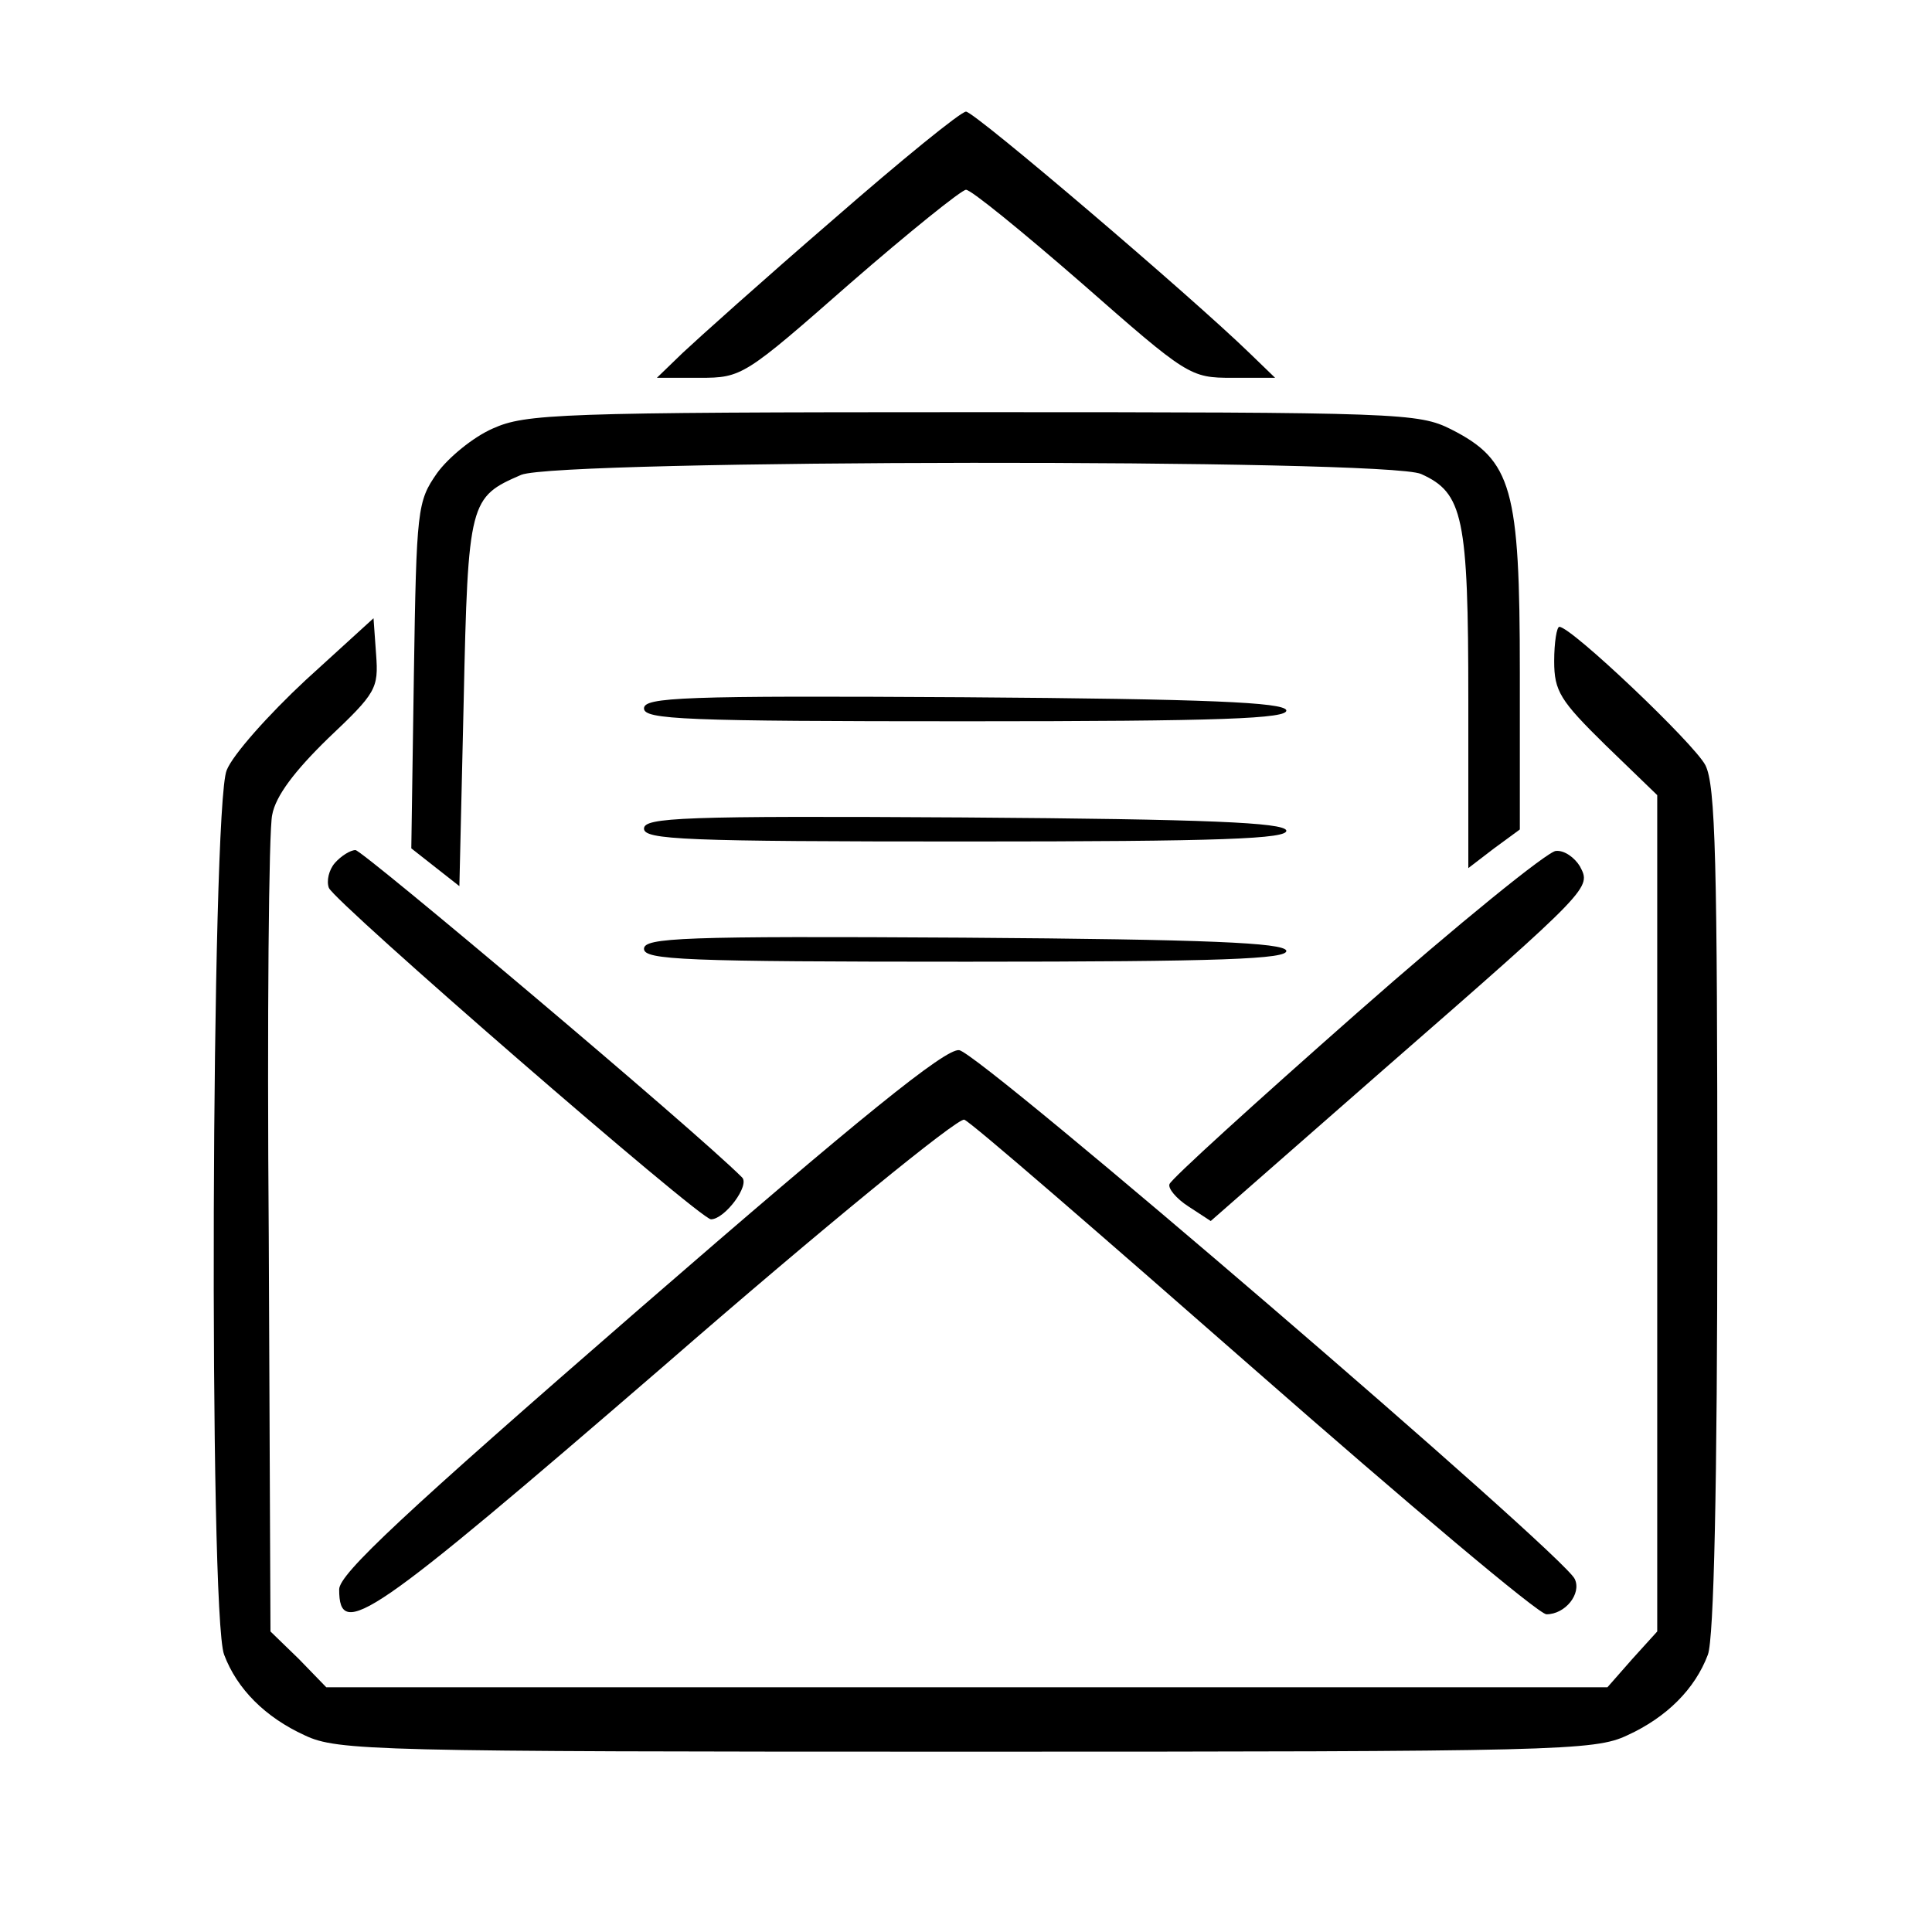 <?xml version="1.0" standalone="no"?>
<!DOCTYPE svg PUBLIC "-//W3C//DTD SVG 20010904//EN"
 "http://www.w3.org/TR/2001/REC-SVG-20010904/DTD/svg10.dtd">
<svg version="1.0" xmlns="http://www.w3.org/2000/svg"
 width="225pt" height="225pt" viewBox="0 0 225 225"
 preserveAspectRatio="xMidYMid meet">
<g transform="translate(0,225) scale(0.1,-0.1)"
fill="#000000" stroke="none">
<path d="M970 1994 c-80 -69 -158 -139 -175 -155 l-30 -29 50 0 c49 0 52 2
175 110 69 60 130 109 135 109 6 0 66 -49 135 -109 123 -108 126 -110 175
-110 l50 0 -30 29 c-68 66 -320 281 -330 281 -6 0 -76 -57 -155 -126z"/>
<path d="M574 1751 c-23 -10 -52 -34 -65 -52 -23 -33 -24 -41 -27 -235 l-3
-202 28 -22 28 -22 5 215 c5 234 7 238 67 264 44 18 1008 19 1048 1 49 -22 55
-50 55 -263 l0 -196 30 23 30 22 0 183 c0 214 -9 247 -80 283 -38 19 -58 20
-557 20 -484 0 -521 -2 -559 -19z"/>
<path d="M356 1458 c-43 -40 -85 -87 -92 -105 -18 -42 -21 -984 -3 -1030 15
-40 48 -73 94 -94 38 -18 81 -19 770 -19 689 0 732 1 770 19 46 21 79 54 94
94 7 19 11 195 11 518 0 405 -2 495 -14 518 -13 25 -156 161 -170 161 -3 0 -6
-18 -6 -40 0 -35 7 -46 60 -98 l60 -58 0 -487 0 -487 -29 -32 -29 -33 -746 0
-746 0 -32 33 -33 32 -2 460 c-2 253 0 474 4 491 4 22 26 51 65 89 56 53 59
58 56 98 l-3 42 -79 -72z"/>
<path d="M750 1425 c0 -13 47 -15 376 -15 296 0 375 3 372 13 -4 9 -90 13
-376 15 -327 2 -372 0 -372 -13z"/>
<path d="M750 1285 c0 -13 47 -15 376 -15 296 0 375 3 372 13 -4 9 -90 13
-376 15 -327 2 -372 0 -372 -13z"/>
<path d="M390 1245 c-7 -8 -10 -21 -7 -29 7 -17 432 -386 445 -386 16 0 46 40
36 49 -55 55 -442 381 -450 381 -6 0 -17 -7 -24 -15z"/>
<path d="M1580 1070 c-118 -104 -216 -193 -218 -199 -2 -5 8 -17 22 -26 l26
-17 202 177 c243 212 241 211 228 236 -6 10 -18 19 -28 18 -9 0 -114 -85 -232
-189z"/>
<path d="M750 1145 c0 -13 47 -15 376 -15 296 0 375 3 372 13 -4 9 -90 13
-376 15 -327 2 -372 0 -372 -13z"/>
<path d="M745 726 c-275 -239 -350 -309 -350 -327 0 -60 35 -36 379 261 185
161 342 289 349 286 7 -2 158 -133 337 -290 179 -157 332 -286 341 -286 22 0
41 24 33 41 -11 27 -694 614 -717 616 -16 2 -114 -77 -372 -301z"/>
</g>
</svg>
